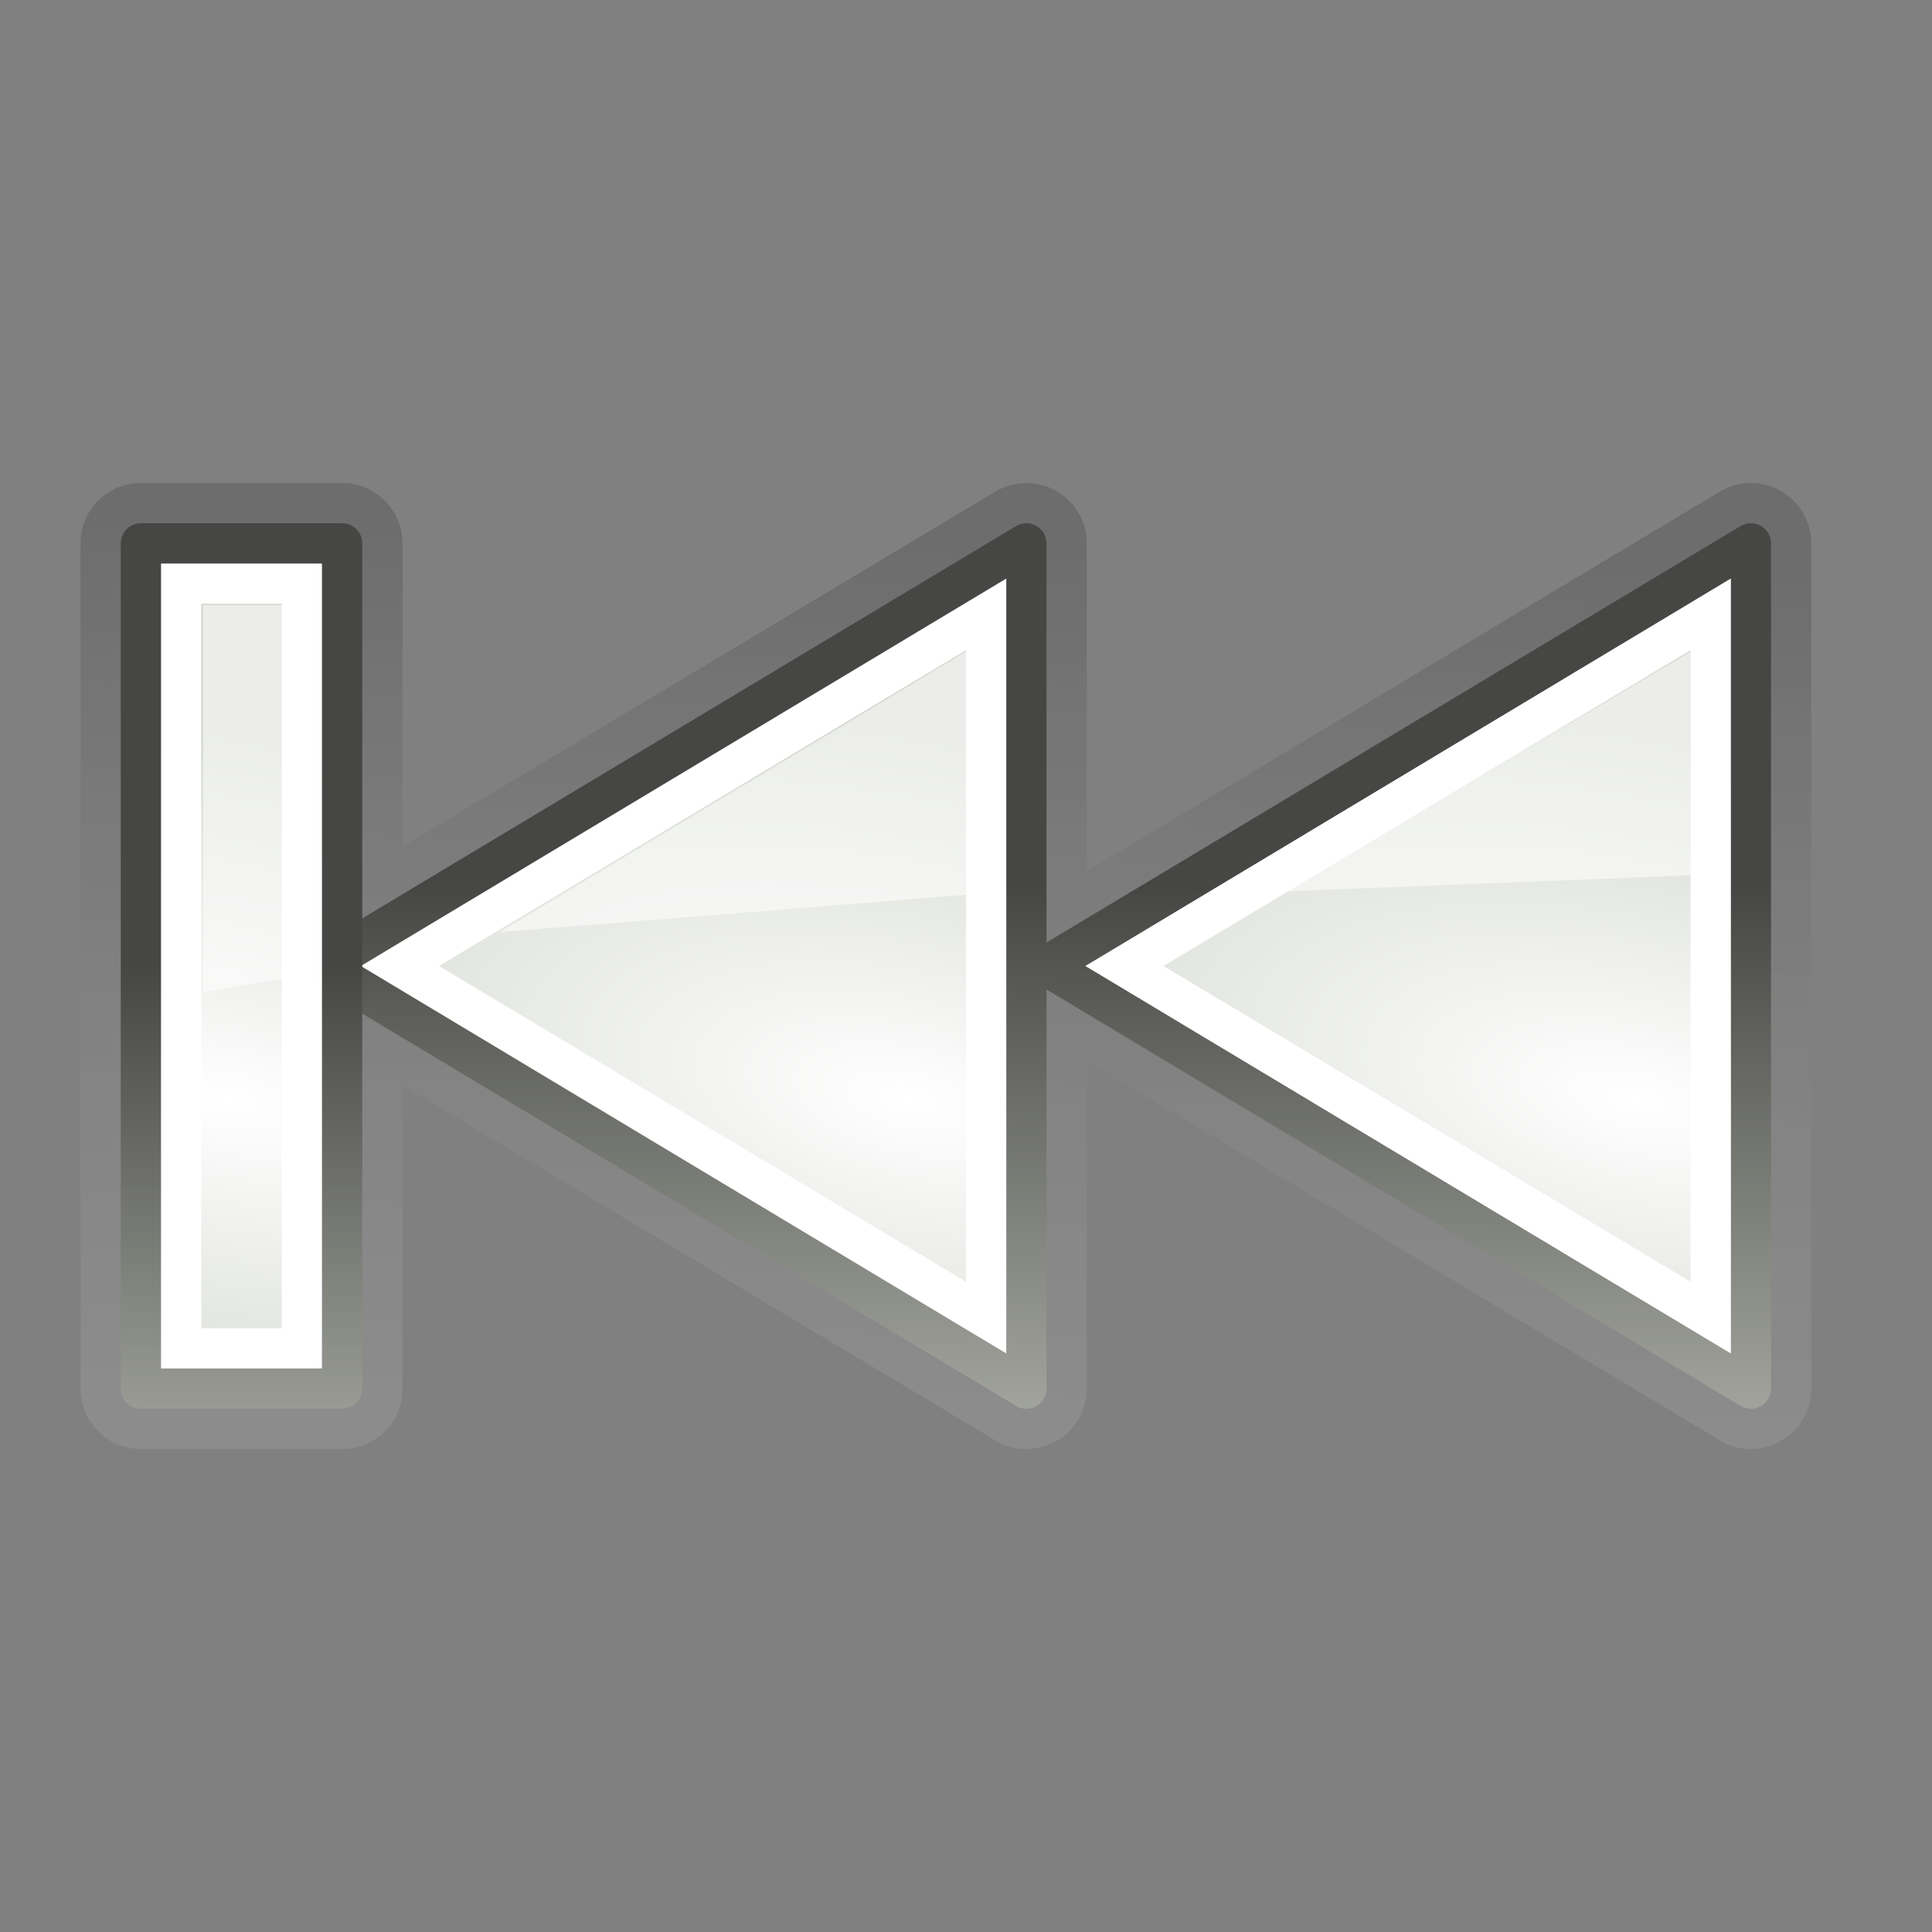 <svg xmlns="http://www.w3.org/2000/svg" xmlns:xlink="http://www.w3.org/1999/xlink" viewBox="0 0 48 48"><rect x="0" y="0" width="48" height="48" fill="#808080" stroke="none"/><defs><linearGradient id="a"><stop offset="0" stop-color="#adb0a8"/><stop offset="1" stop-color="#464744"/></linearGradient><linearGradient id="b"><stop offset="0" stop-color="#fff"/><stop offset="1" stop-color="#d3d7cf"/></linearGradient><linearGradient id="g" y2="142.94" xlink:href="#a" gradientUnits="userSpaceOnUse" x2="55.936" gradientTransform="translate(-46 -121)" y1="157.71" x1="55.886"/><linearGradient id="f" y2="115.14" gradientUnits="userSpaceOnUse" x2="49.667" gradientTransform="translate(-42.991 -97.262)" y1="112.95" x1="49.43"><stop offset="0"/><stop offset="1" stop-color="#fff" stop-opacity="0"/></linearGradient><linearGradient id="i" y2="145" xlink:href="#a" gradientUnits="userSpaceOnUse" x2="54" gradientTransform="matrix(1 0 0 -1 -45 169)" y1="131.27" x1="54"/><linearGradient id="c" y2="36" gradientUnits="userSpaceOnUse" x2="23.75" gradientTransform="translate(2)" y1="13.659" x1="24.476"><stop offset="0"/><stop offset="1" stop-color="#fff" stop-opacity=".66"/></linearGradient><radialGradient id="e" xlink:href="#b" gradientUnits="userSpaceOnUse" cy="147.99" cx="64.227" gradientTransform="matrix(.223 -.996 2.13 .476 -288.95 20.852)" r="8.75"/><radialGradient id="d" xlink:href="#b" gradientUnits="userSpaceOnUse" cy="147.99" cx="64.227" gradientTransform="matrix(.223 -.996 2.13 .476 -306.95 20.852)" r="8.75"/><radialGradient id="h" xlink:href="#b" gradientUnits="userSpaceOnUse" cy="147.99" cx="64.227" gradientTransform="matrix(.223 -.996 2.13 .476 -323.95 20.852)" r="8.75"/></defs><g color="#000"><path d="M43.5 13.5v21L26 24l17.5-10.5zm-18 0v21l-17-10.188V34.5h-5v-21h5v10.188l17-10.188z" opacity=".15" stroke-linejoin="round" stroke="url(#c)" stroke-linecap="square" stroke-width="3" fill="none"/><path d="M25.5 13.5L8 24l17.5 10.5v-21z" fill-rule="evenodd" fill="url(#d)"/><path d="M43.5 13.5L26 24l17.5 10.5v-21z" fill-rule="evenodd" fill="url(#e)"/><path d="M43.5 13.5l-1.187.719 1.187-.125V13.5zm-18 .25l-.469.031-3.968 2.375 4.437-.406v-2z" opacity=".07" fill-rule="evenodd" fill="url(#f)"/><path d="M25.5 13.5L8 24l17.5 10.5v-21zm18 0L26 24l17.5 10.5v-21z" stroke-linejoin="round" stroke="url(#g)" stroke-linecap="square" fill="none"/><path d="M25 14.375L8.969 24 25 33.625v-19.25zm18 0L26.969 24 43 33.625v-19.25zm-19 1.781v15.688L10.906 24 24 16.156zm18 0v15.688L28.906 24 42 16.156z" fill-rule="evenodd" fill="#fff"/><path d="M12.412 23.159L24 16.188v6.042l-11.588.929zM31.971 22.145L42 16.188v5.558l-10.029.399z" opacity=".561" fill-rule="evenodd" fill="#fff"/><path d="M8.5 13.5h-5v21h5v-21z" fill-rule="evenodd" fill="url(#h)"/><path stroke="#fff" stroke-linecap="square" fill="none" d="M4.5 33.5h3v-19h-3z"/><path d="M3.5 34.5v-21h5v21h-5z" stroke-linejoin="round" stroke="url(#i)" stroke-linecap="square" fill="none"/><path d="M7 24.312l-1.957.338v-9.619h2.033L7 24.312z" opacity=".561" fill-rule="evenodd" fill="#fff"/></g></svg>